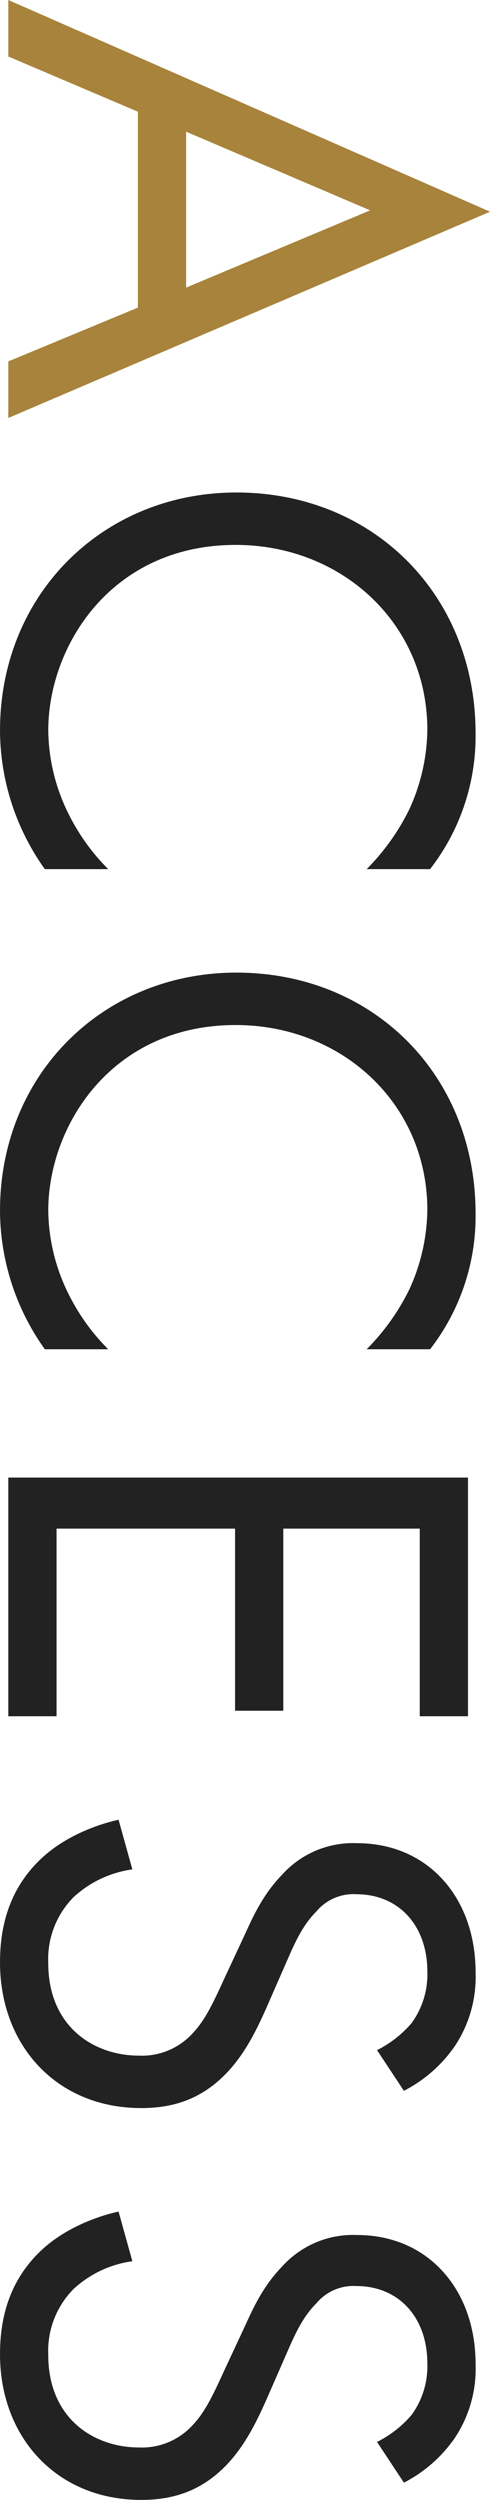 <svg id="txt__access01.svg" xmlns="http://www.w3.org/2000/svg" width="85.312" height="434.88" viewBox="0 0 85.312 434.88">
  <defs>
    <style>
      .cls-1 {
        fill: #222;
      }

      .cls-1, .cls-2 {
        fill-rule: evenodd;
      }

      .cls-2 {
        fill: #a7833b;
      }
    </style>
  </defs>
  <path id="ACCESS" class="cls-1" d="M345.6,1405.25a37.722,37.722,0,0,0,7.92-23.64c0-24-17.76-41.88-41.639-41.88-23.159,0-41.158,17.64-41.158,41.4a41.675,41.675,0,0,0,7.8,24.12h11.039a36.405,36.405,0,0,1-6.72-9.24,33.287,33.287,0,0,1-3.719-14.88c0-14.64,10.919-32.28,32.638-32.28,18.48,0,33.359,13.68,33.359,32.16a34.094,34.094,0,0,1-3.12,13.8,39.448,39.448,0,0,1-7.44,10.44H345.6Zm0,83.52a37.722,37.722,0,0,0,7.92-23.64c0-24-17.76-41.88-41.639-41.88-23.159,0-41.158,17.64-41.158,41.4a41.675,41.675,0,0,0,7.8,24.12h11.039a36.405,36.405,0,0,1-6.72-9.24,33.287,33.287,0,0,1-3.719-14.88c0-14.64,10.919-32.28,32.638-32.28,18.48,0,33.359,13.68,33.359,32.16a34.094,34.094,0,0,1-3.12,13.8,39.448,39.448,0,0,1-7.44,10.44H345.6Zm6.6,63.84v-41.52H272.166v41.52h8.4v-32.64h31.078v31.68h8.4v-31.68H343.8v32.64h8.4Zm-11.16,65.16a24.209,24.209,0,0,0,8.88-7.8,21.683,21.683,0,0,0,3.6-12.84c0-12.96-8.28-22.44-20.64-22.44a16.619,16.619,0,0,0-13.079,5.52c-3.48,3.6-5.16,7.56-6.6,10.68l-3.36,7.2c-1.92,4.2-3.36,7.32-5.519,9.6a11.941,11.941,0,0,1-9.36,3.96c-8.04,0-15.839-5.16-15.839-16.08a15.3,15.3,0,0,1,4.439-11.52,18.889,18.889,0,0,1,10.2-4.8l-2.4-8.64c-4.8,1.08-10.319,3.48-14.159,7.44-5.4,5.52-6.48,12.12-6.48,17.4,0,14.4,9.84,25.32,24.6,25.32,5.76,0,10.439-1.68,14.519-5.76,3.36-3.36,5.52-7.68,7.56-12.36l3.36-7.68c1.32-3,2.64-6,5.04-8.4a8.391,8.391,0,0,1,6.959-3c7.44,0,12.36,5.52,12.36,13.44a14.4,14.4,0,0,1-2.76,9,19.286,19.286,0,0,1-6,4.68Zm0,68.16a24.209,24.209,0,0,0,8.88-7.8,21.683,21.683,0,0,0,3.6-12.84c0-12.96-8.28-22.44-20.64-22.44a16.619,16.619,0,0,0-13.079,5.52c-3.48,3.6-5.16,7.56-6.6,10.68l-3.36,7.2c-1.92,4.2-3.36,7.32-5.519,9.6a11.941,11.941,0,0,1-9.36,3.96c-8.04,0-15.839-5.16-15.839-16.08a15.3,15.3,0,0,1,4.439-11.52,18.889,18.889,0,0,1,10.2-4.8l-2.4-8.64c-4.8,1.08-10.319,3.48-14.159,7.44-5.4,5.52-6.48,12.12-6.48,17.4,0,14.4,9.84,25.32,24.6,25.32,5.76,0,10.439-1.68,14.519-5.76,3.36-3.36,5.52-7.68,7.56-12.36l3.36-7.68c1.32-3,2.64-6,5.04-8.4a8.391,8.391,0,0,1,6.959-3c7.44,0,12.36,5.52,12.36,13.44a14.4,14.4,0,0,1-2.76,9,19.286,19.286,0,0,1-6,4.68Z" transform="translate(-270.719 -1254.06)"/>
  <path id="ACCESS-2" data-name="ACCESS" class="cls-2" d="M272.166,1316.93v9.84l83.877-35.88-83.877-36.83v9.83l22.559,9.6v34.08Zm30.959-39.96,32.038,13.68-32.038,13.44v-27.12Z" transform="translate(-270.719 -1254.06)"/>
</svg>

